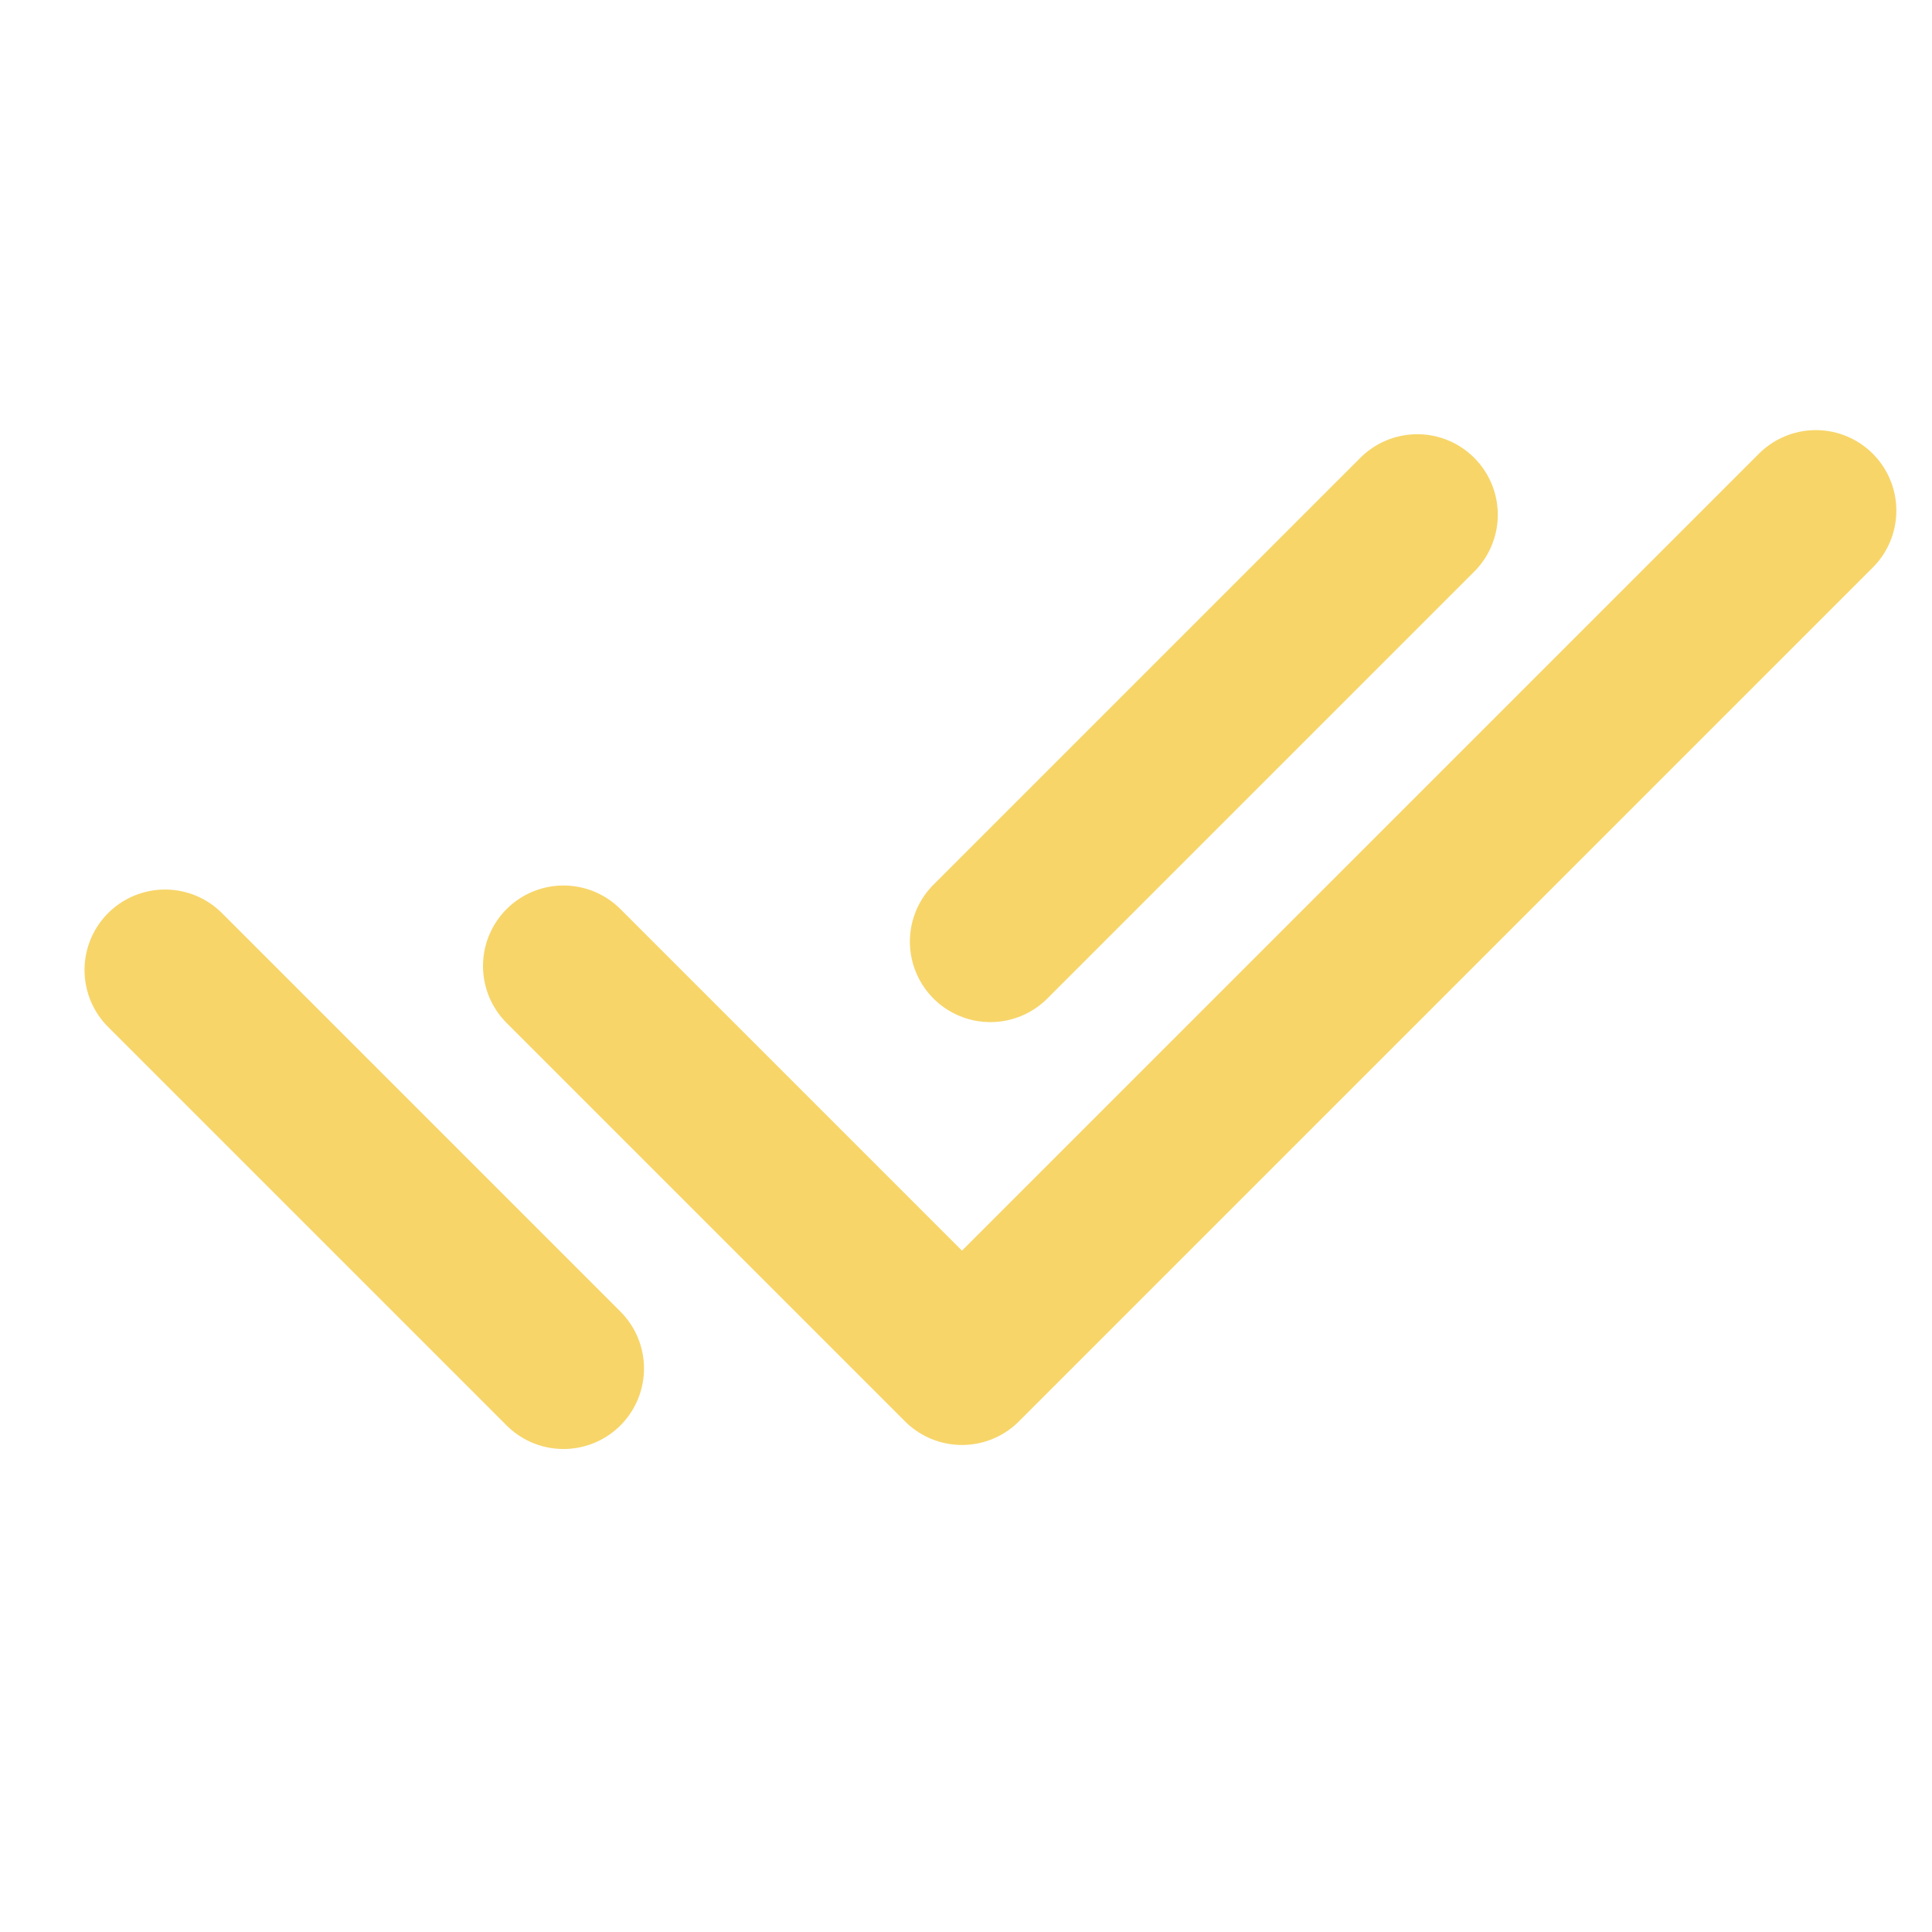 <svg xmlns="http://www.w3.org/2000/svg" width="800" height="800" fill="none" viewBox="0 0 24 24"><path stroke="#f7d569" stroke-linecap="round" stroke-linejoin="round" stroke-width="2" d="m7 12 4.95 4.95L22.557 6.343M2.05 12.05 7 17M17.606 6.394l-5.303 5.303"/></svg>
